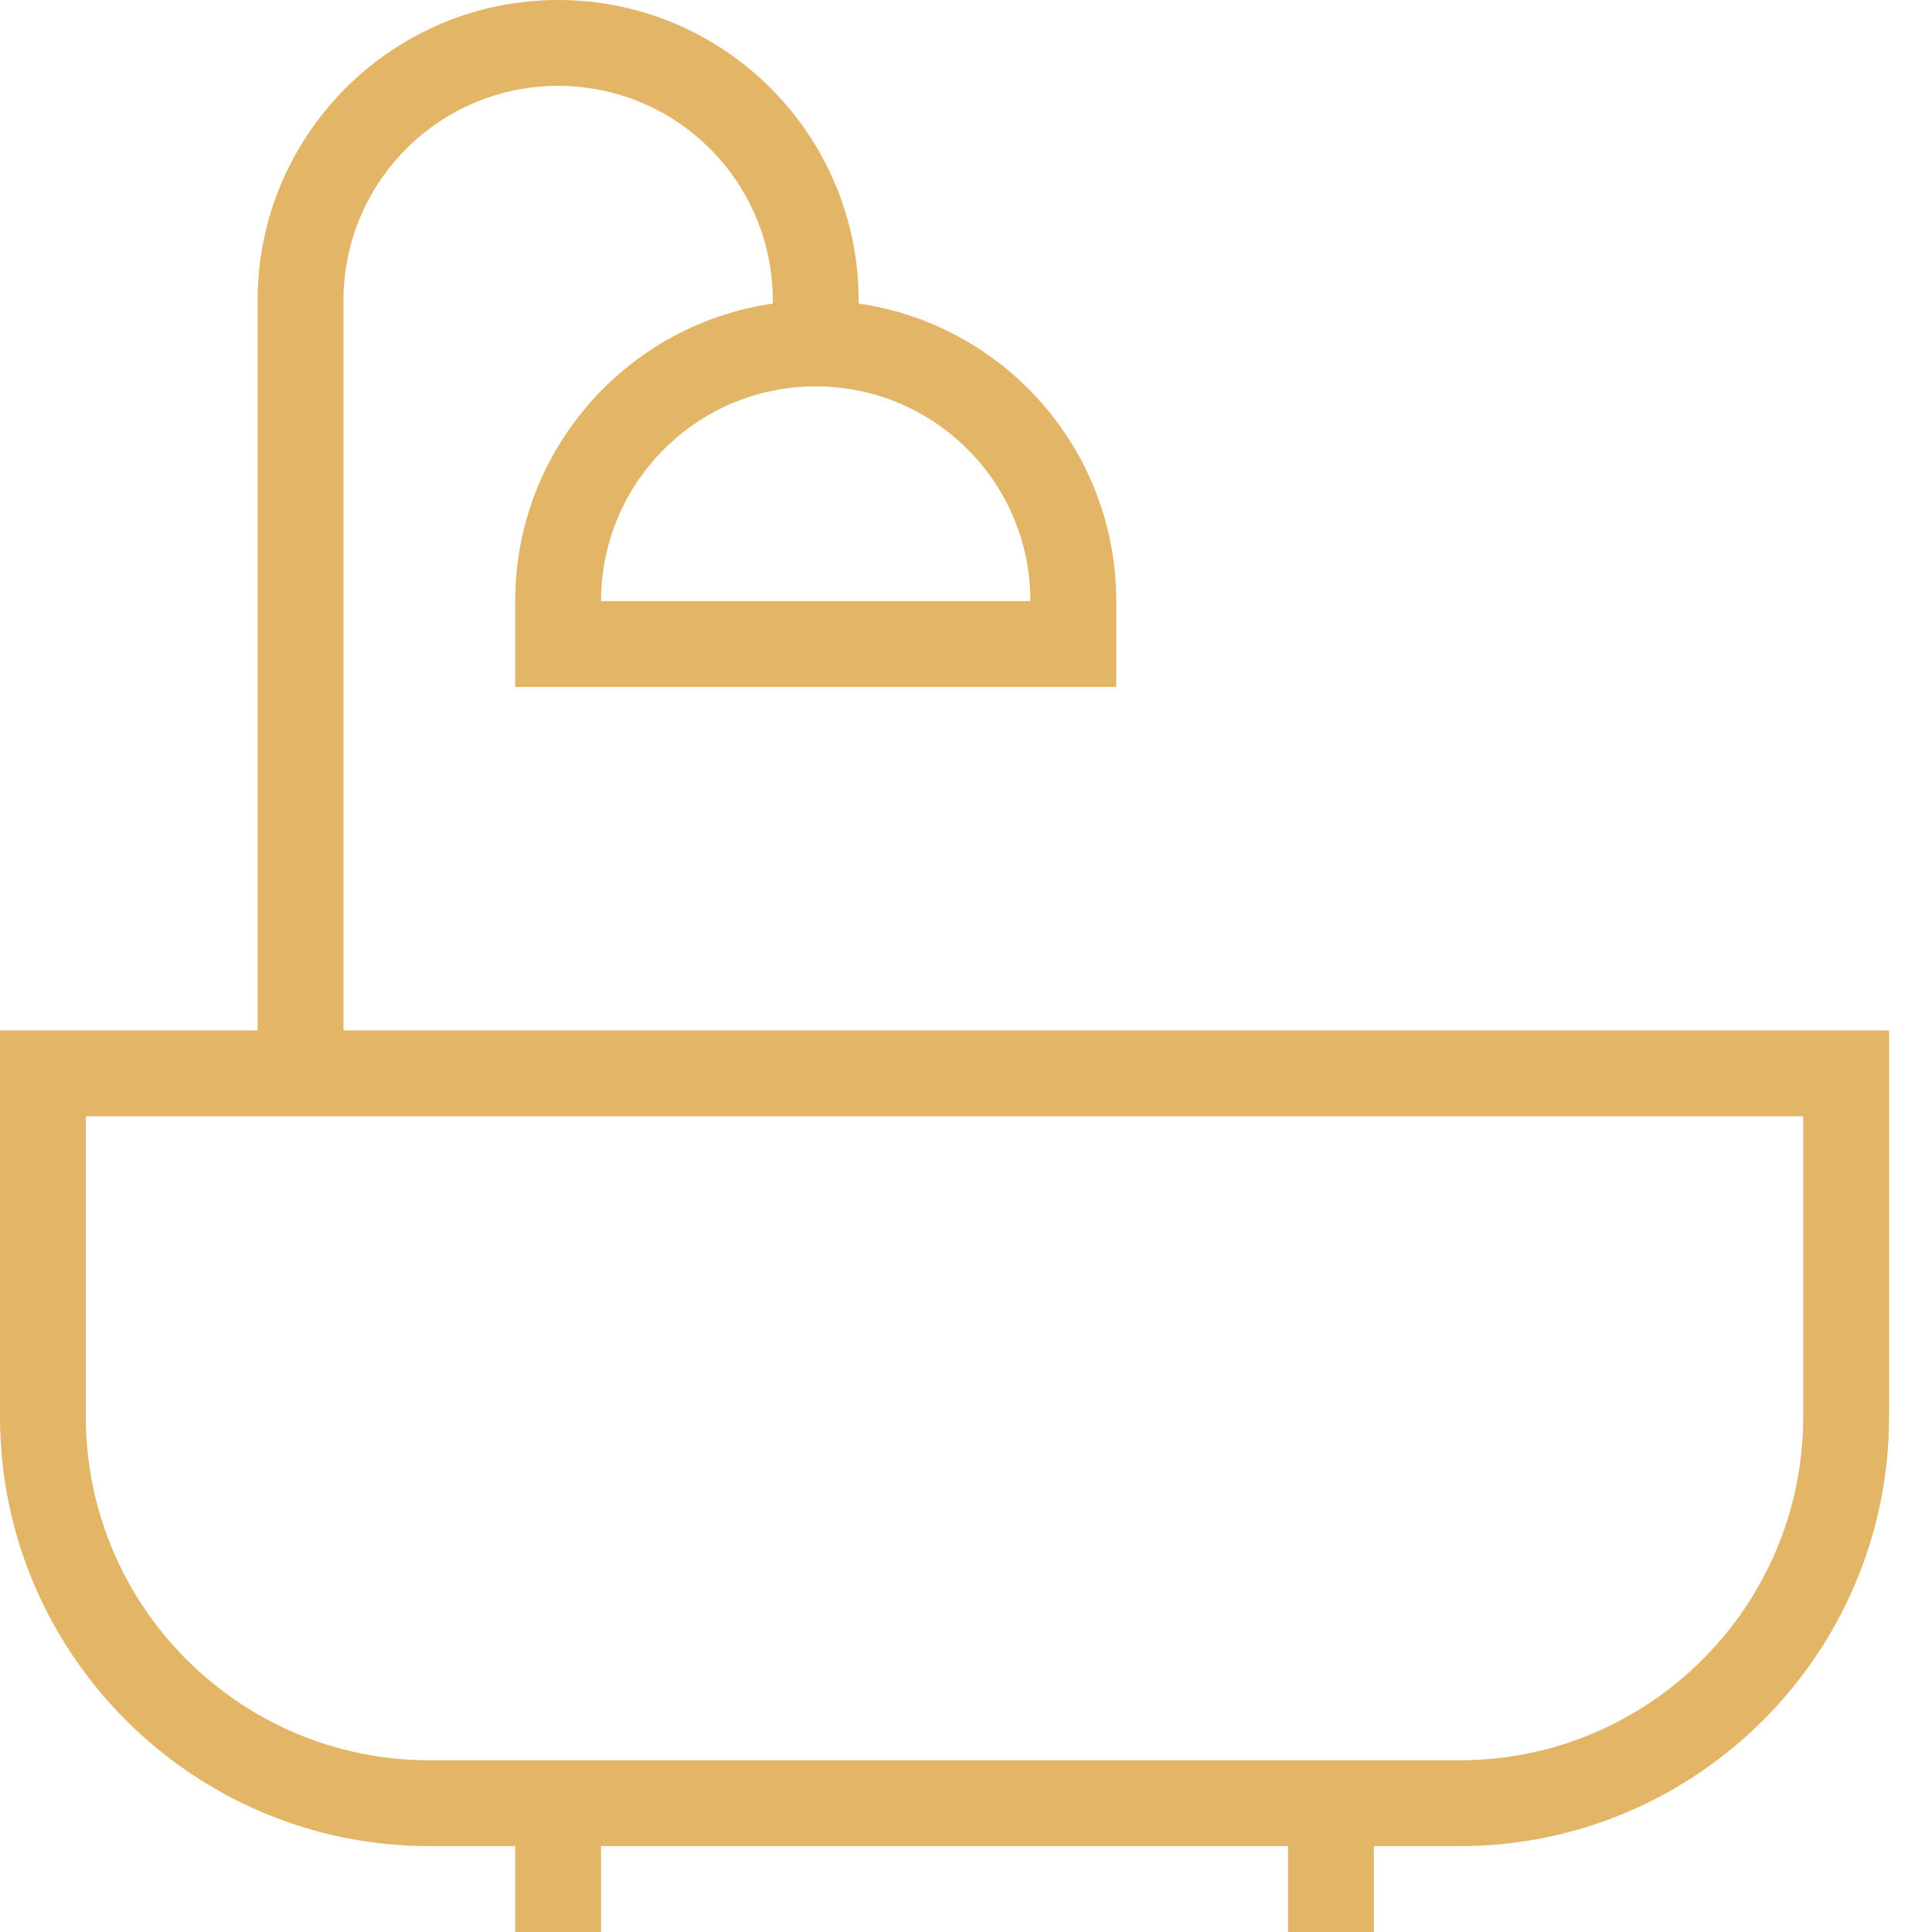 <?xml version="1.0" encoding="utf-8"?>
<svg xmlns="http://www.w3.org/2000/svg" version="1.1" xmlns:xlink="http://www.w3.org/1999/xlink" width="512" height="512" x="0" y="0" viewBox="0 0 480 480" style="enable-background:new 0 0 512 512" xml:space="preserve" class=""><g><path d="M362.668 458.668h-256C47.868 458.668 0 410.801 0 352v-96h469.332v96c0 58.8-47.867 106.668-106.664 106.668zM21.332 277.332V352c0 47.066 38.27 85.332 85.336 85.332h256C409.734 437.332 448 399.066 448 352v-74.668zm0 0" fill="#e3b566" opacity="1" data-original="#000000" class=""></path><path d="M128 448h21.332v32H128zM320 448h21.332v32H320zM85.332 266.668H64v-192C64 33.465 97.465 0 138.668 0c41.2 0 74.664 33.465 74.664 74.668v10.664H192V74.668c0-29.469-23.867-53.336-53.332-53.336-29.469 0-53.336 23.867-53.336 53.336zm0 0" fill="#e3b566" opacity="1" data-original="#000000" class=""></path><path d="M277.332 170.668H128v-21.336c0-41.2 33.465-74.664 74.668-74.664 41.2 0 74.664 33.465 74.664 74.664zm-128-21.336H256C256 119.867 232.133 96 202.668 96c-29.469 0-53.336 23.867-53.336 53.332zm0 0" fill="#e3b566" opacity="1" data-original="#000000" class=""></path></g></svg>